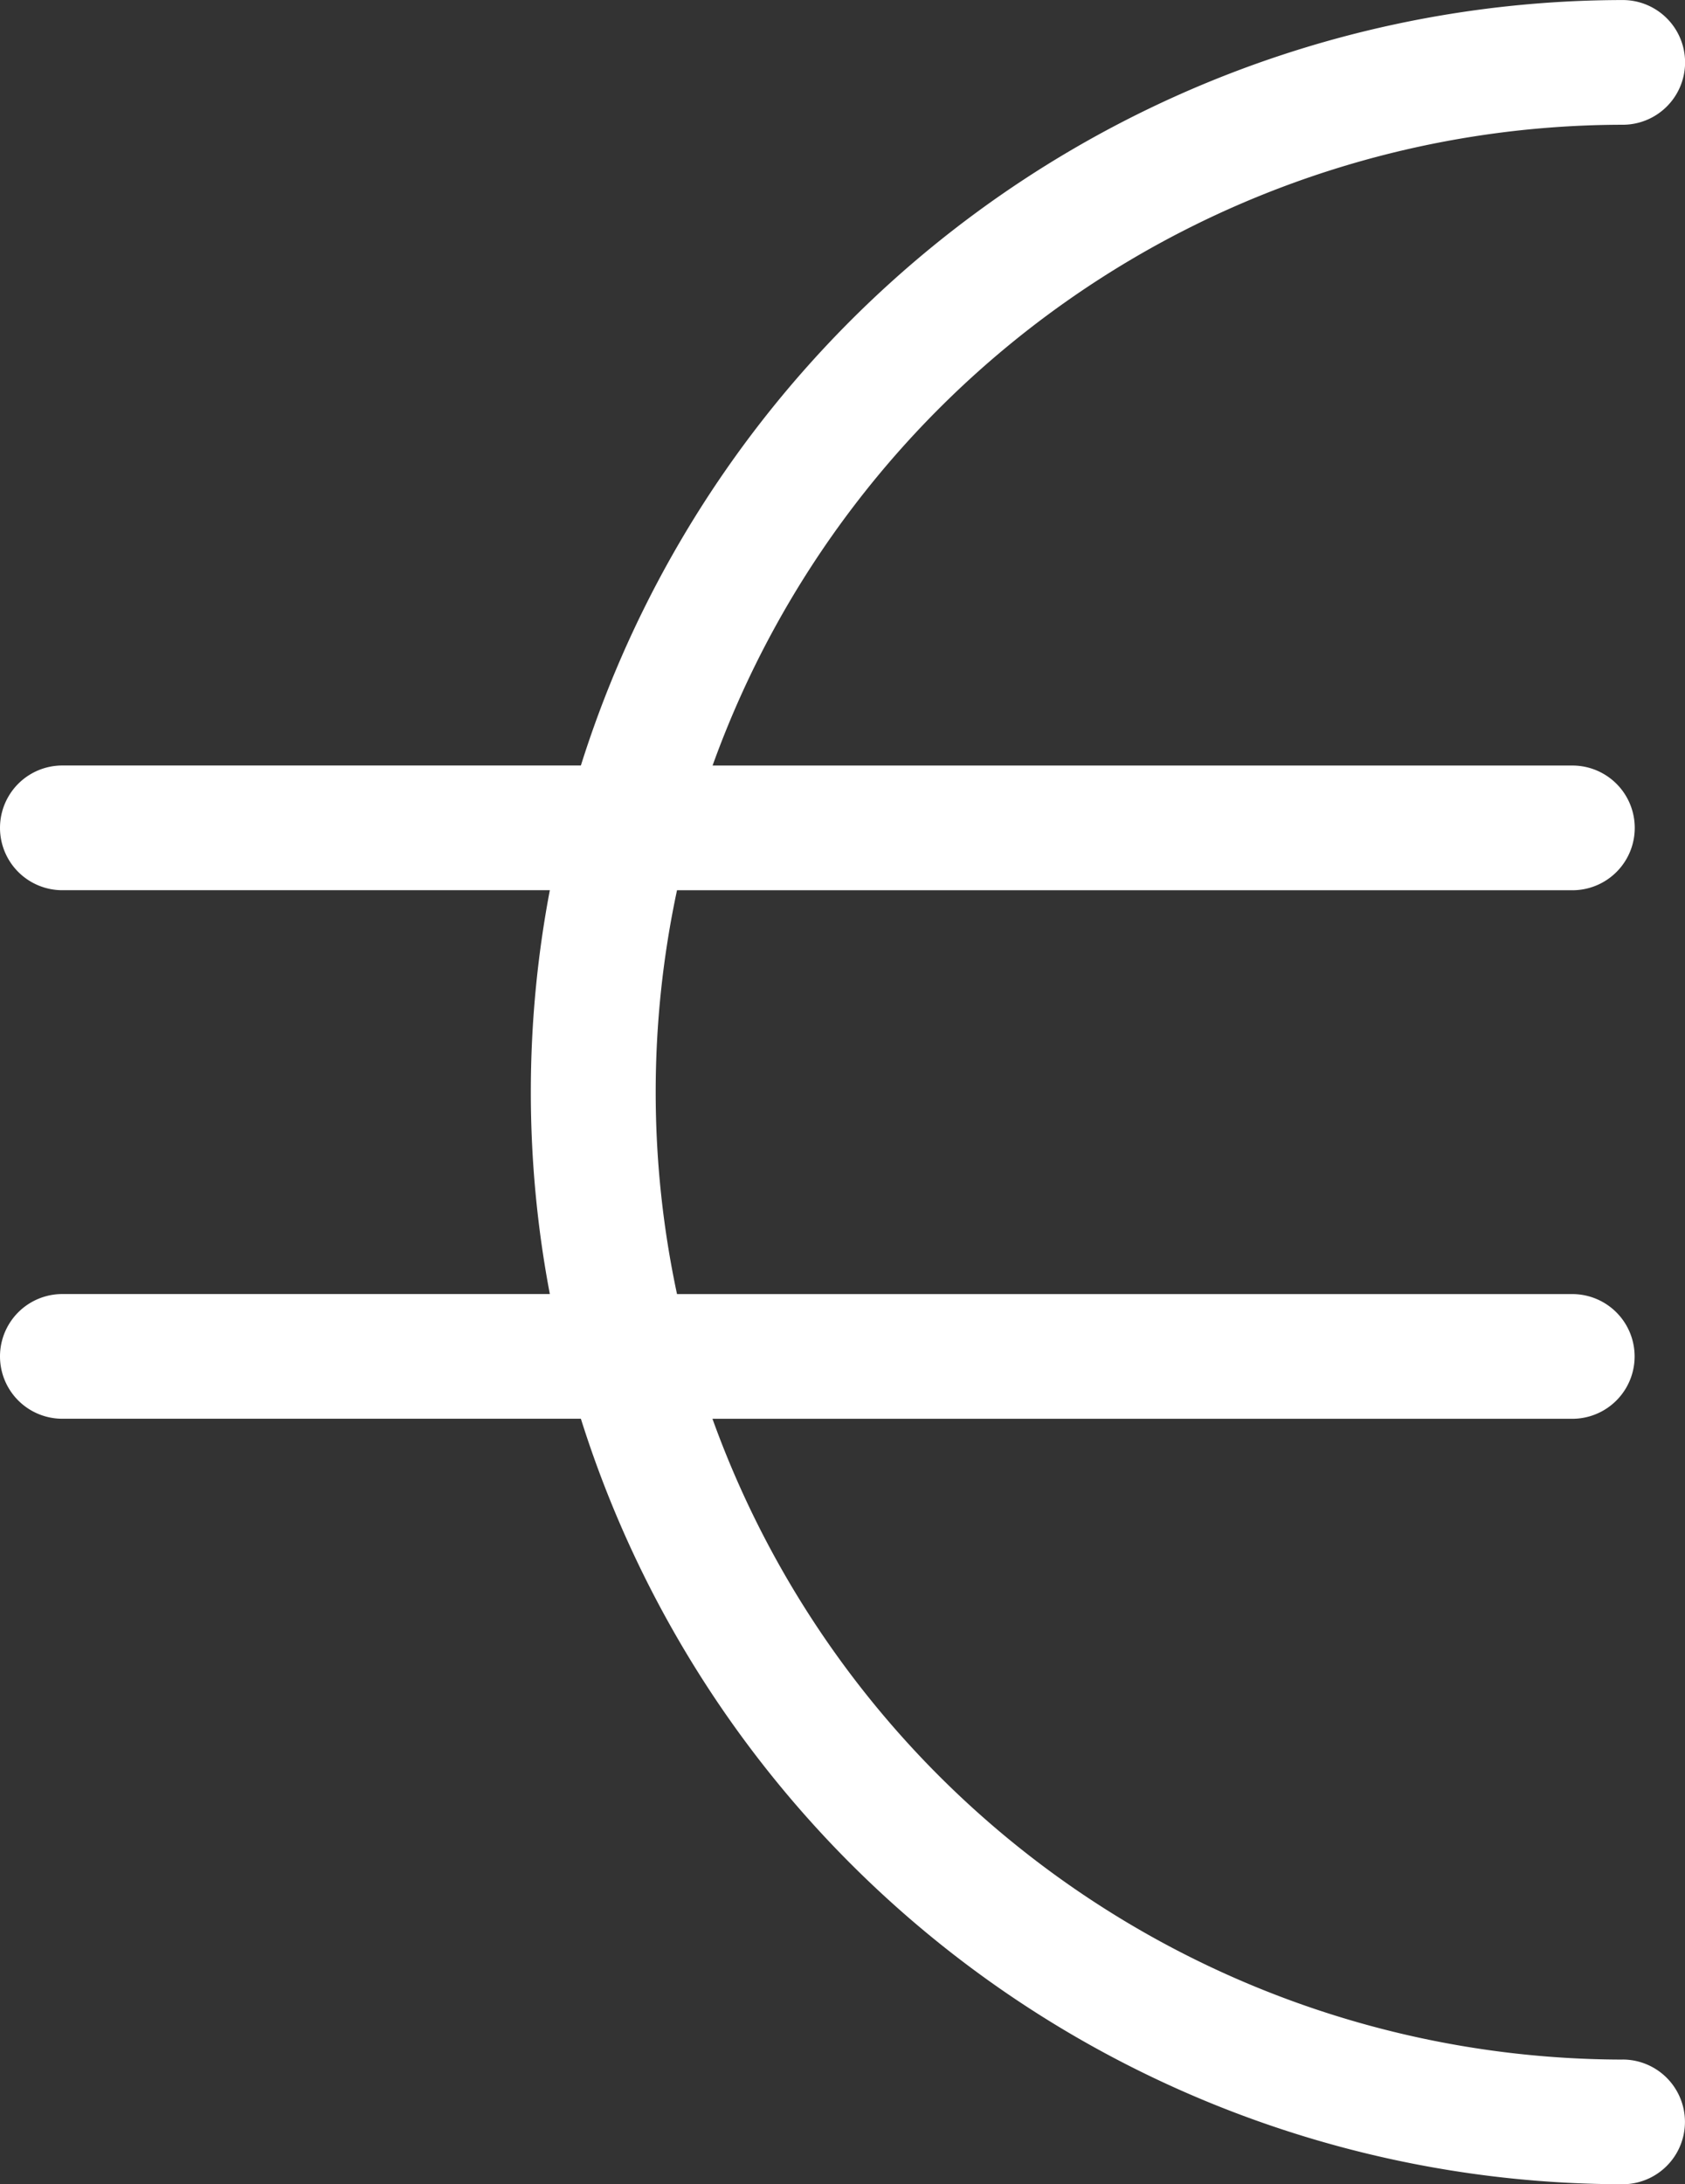 <svg xmlns="http://www.w3.org/2000/svg" width="40.173" height="52.054" viewBox="0 0 40.173 52.054">
  <rect x="0" y="0" width="40.173" height="52.054" fill="#333333" stroke="none"/>
  <path id="Tracé_49" data-name="Tracé 49" d="M173.377,68.3a23.092,23.092,0,0,1-21.7-15.271h20.5a1.486,1.486,0,0,0,0-2.972H150.832a23.034,23.034,0,0,1,0-9.624H172.18a1.486,1.486,0,0,0,0-2.972h-20.5a23.092,23.092,0,0,1,21.7-15.271,1.486,1.486,0,0,0,0-2.972A26.074,26.074,0,0,0,148.54,37.46H136.177a1.486,1.486,0,0,0,0,2.972H147.8a25.77,25.77,0,0,0,0,9.624H136.177a1.486,1.486,0,0,0,0,2.972H148.54a26.074,26.074,0,0,0,24.837,18.243,1.486,1.486,0,0,0,0-2.972" transform="translate(-134.691 -19.217)" fill="#fff"/>
</svg>
